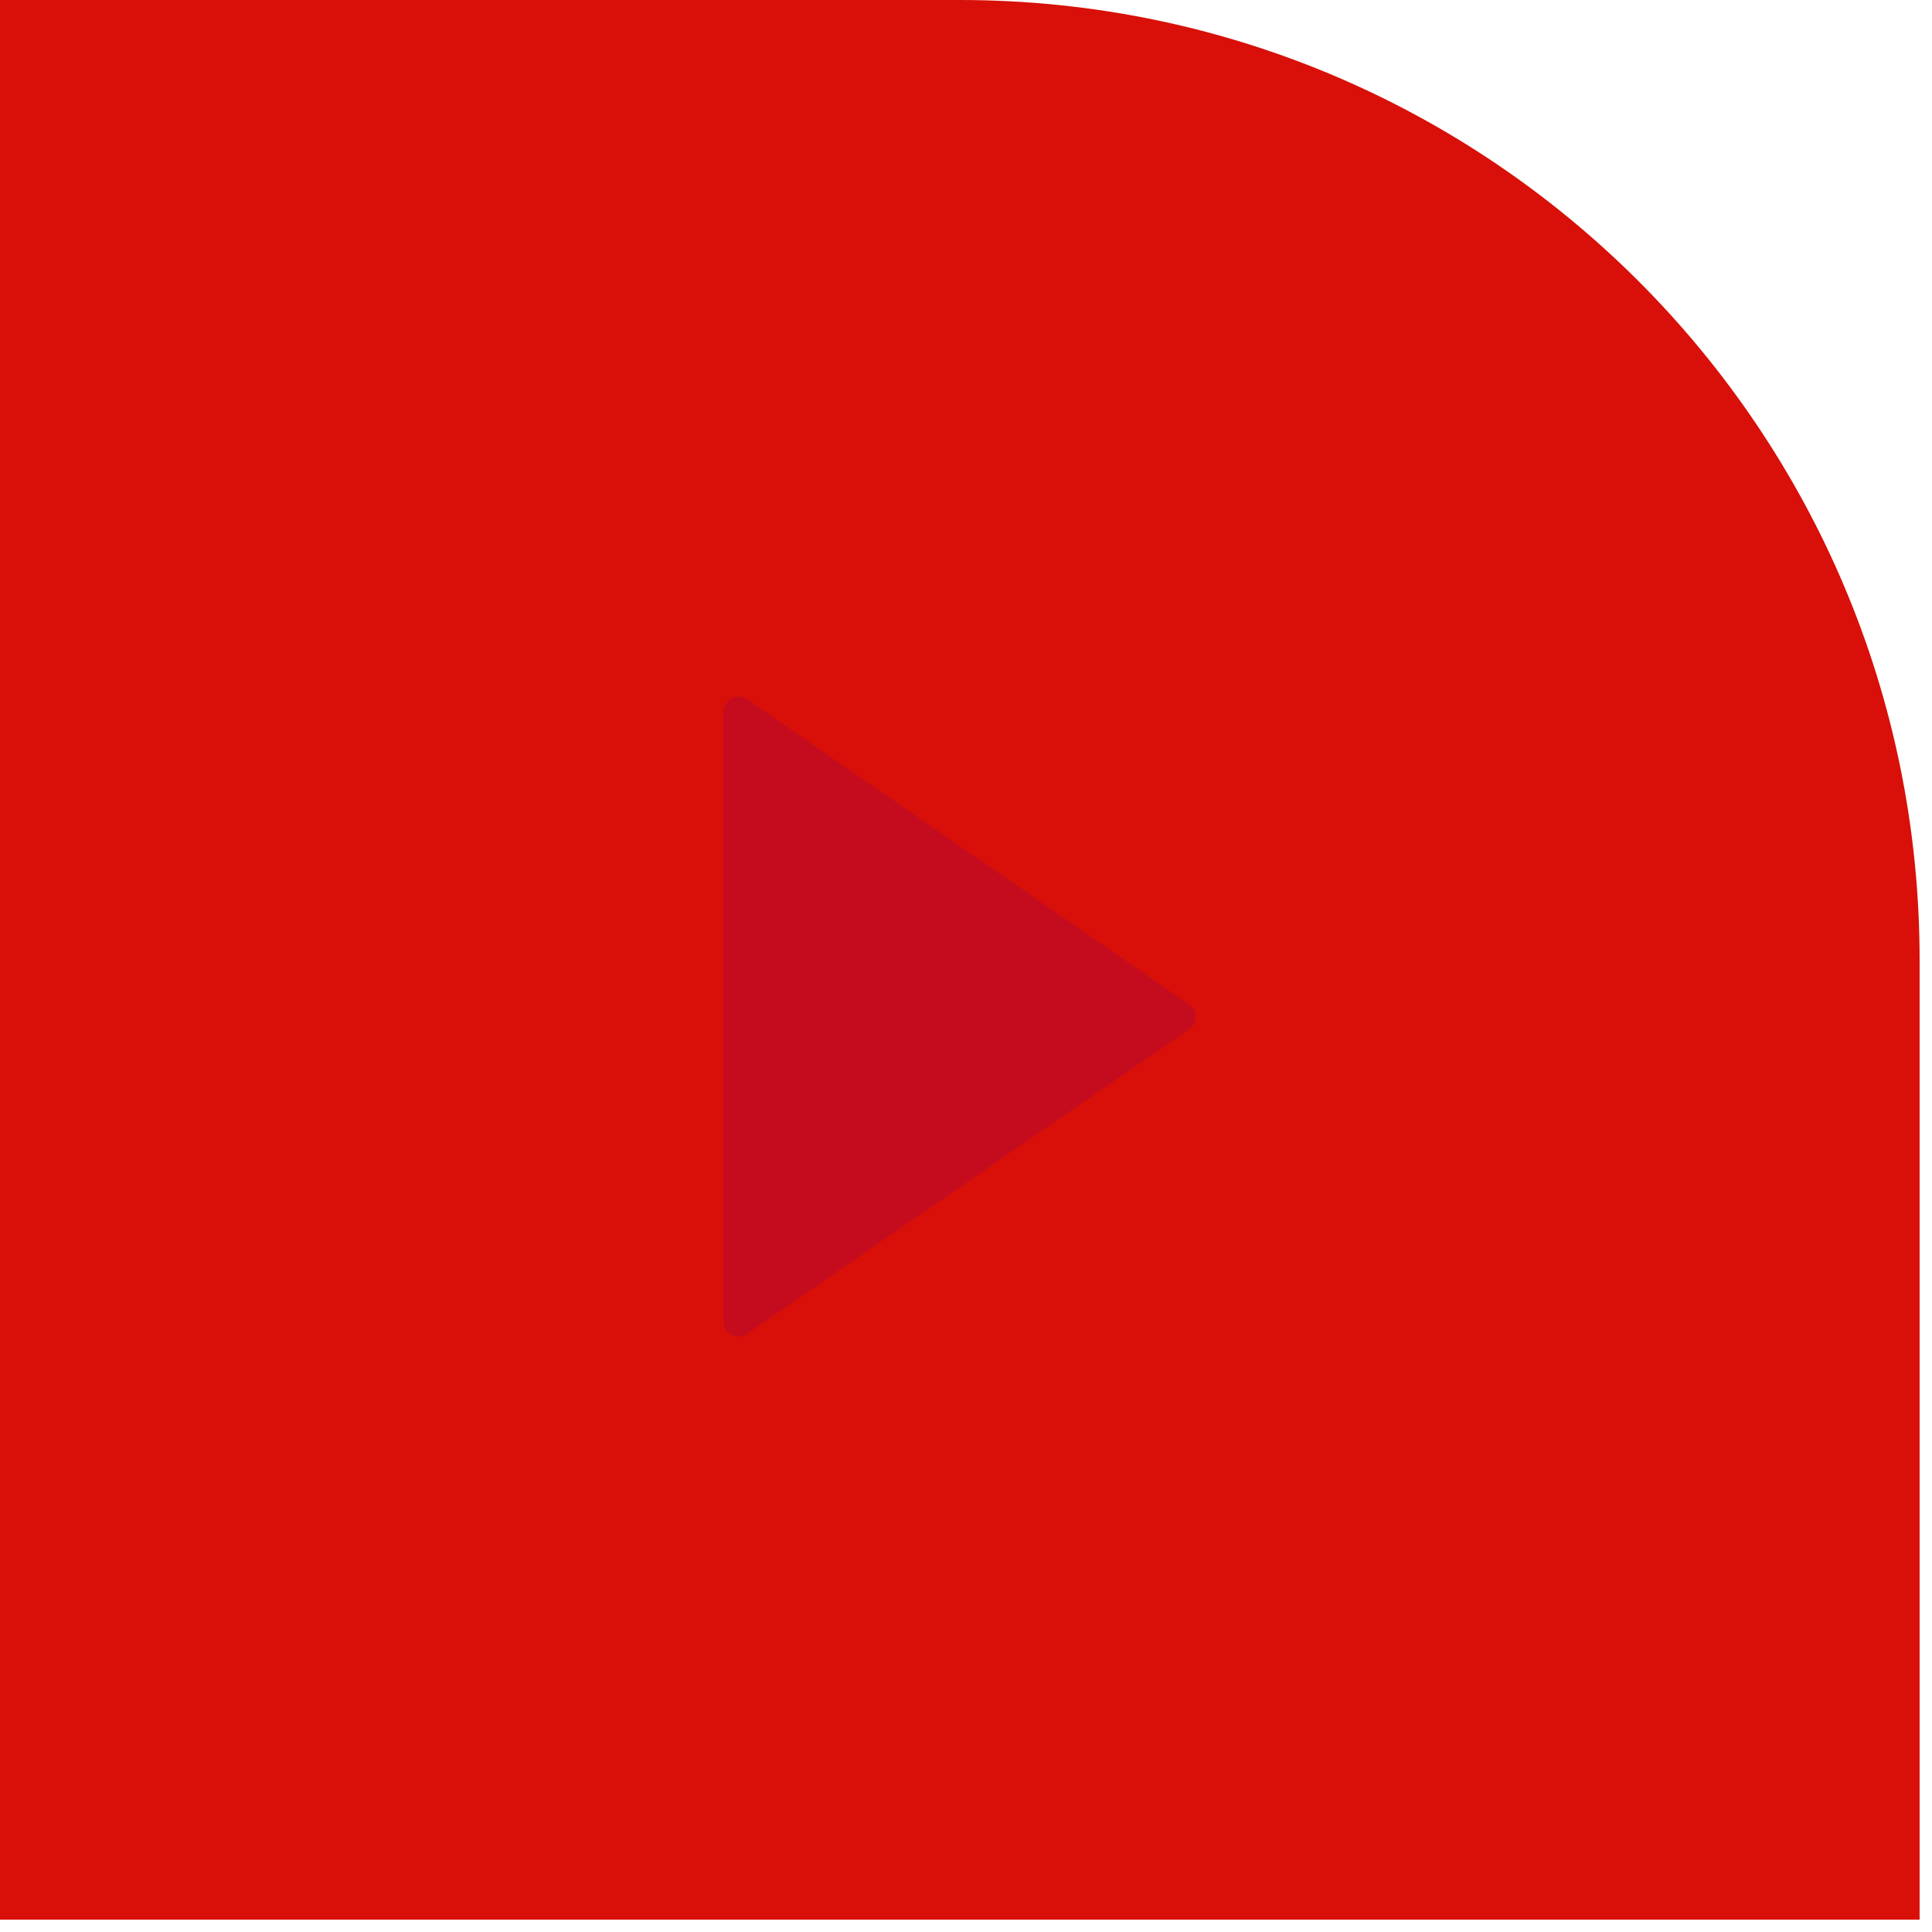 <?xml version="1.0" encoding="utf-8"?>
<svg xmlns="http://www.w3.org/2000/svg" fill="none" height="100%" overflow="visible" preserveAspectRatio="none" style="display: block;" viewBox="0 0 63 63" width="100%">
<g id="Link">
<path d="M0 0H31.298C48.583 0 62.596 14.012 62.596 31.298V62.596H0V0Z" fill="#D81009"/>
<g id="Icon">
<path d="M38.776 32.751L24.37 22.807C24.302 22.753 24.22 22.722 24.125 22.715C24.03 22.709 23.942 22.732 23.86 22.787C23.779 22.827 23.714 22.885 23.667 22.96C23.619 23.035 23.595 23.119 23.595 23.215V43.081C23.595 43.176 23.619 43.265 23.667 43.346C23.714 43.428 23.779 43.489 23.86 43.53L23.983 43.57L24.084 43.591C24.139 43.591 24.19 43.584 24.237 43.57C24.285 43.557 24.329 43.53 24.37 43.489L38.776 33.566C38.844 33.511 38.898 33.45 38.939 33.382C38.98 33.314 39 33.24 39 33.158C39 33.077 38.98 32.998 38.939 32.924C38.898 32.849 38.844 32.791 38.776 32.751Z" fill="#C50C1F" id="Vector"/>
</g>
</g>
</svg>